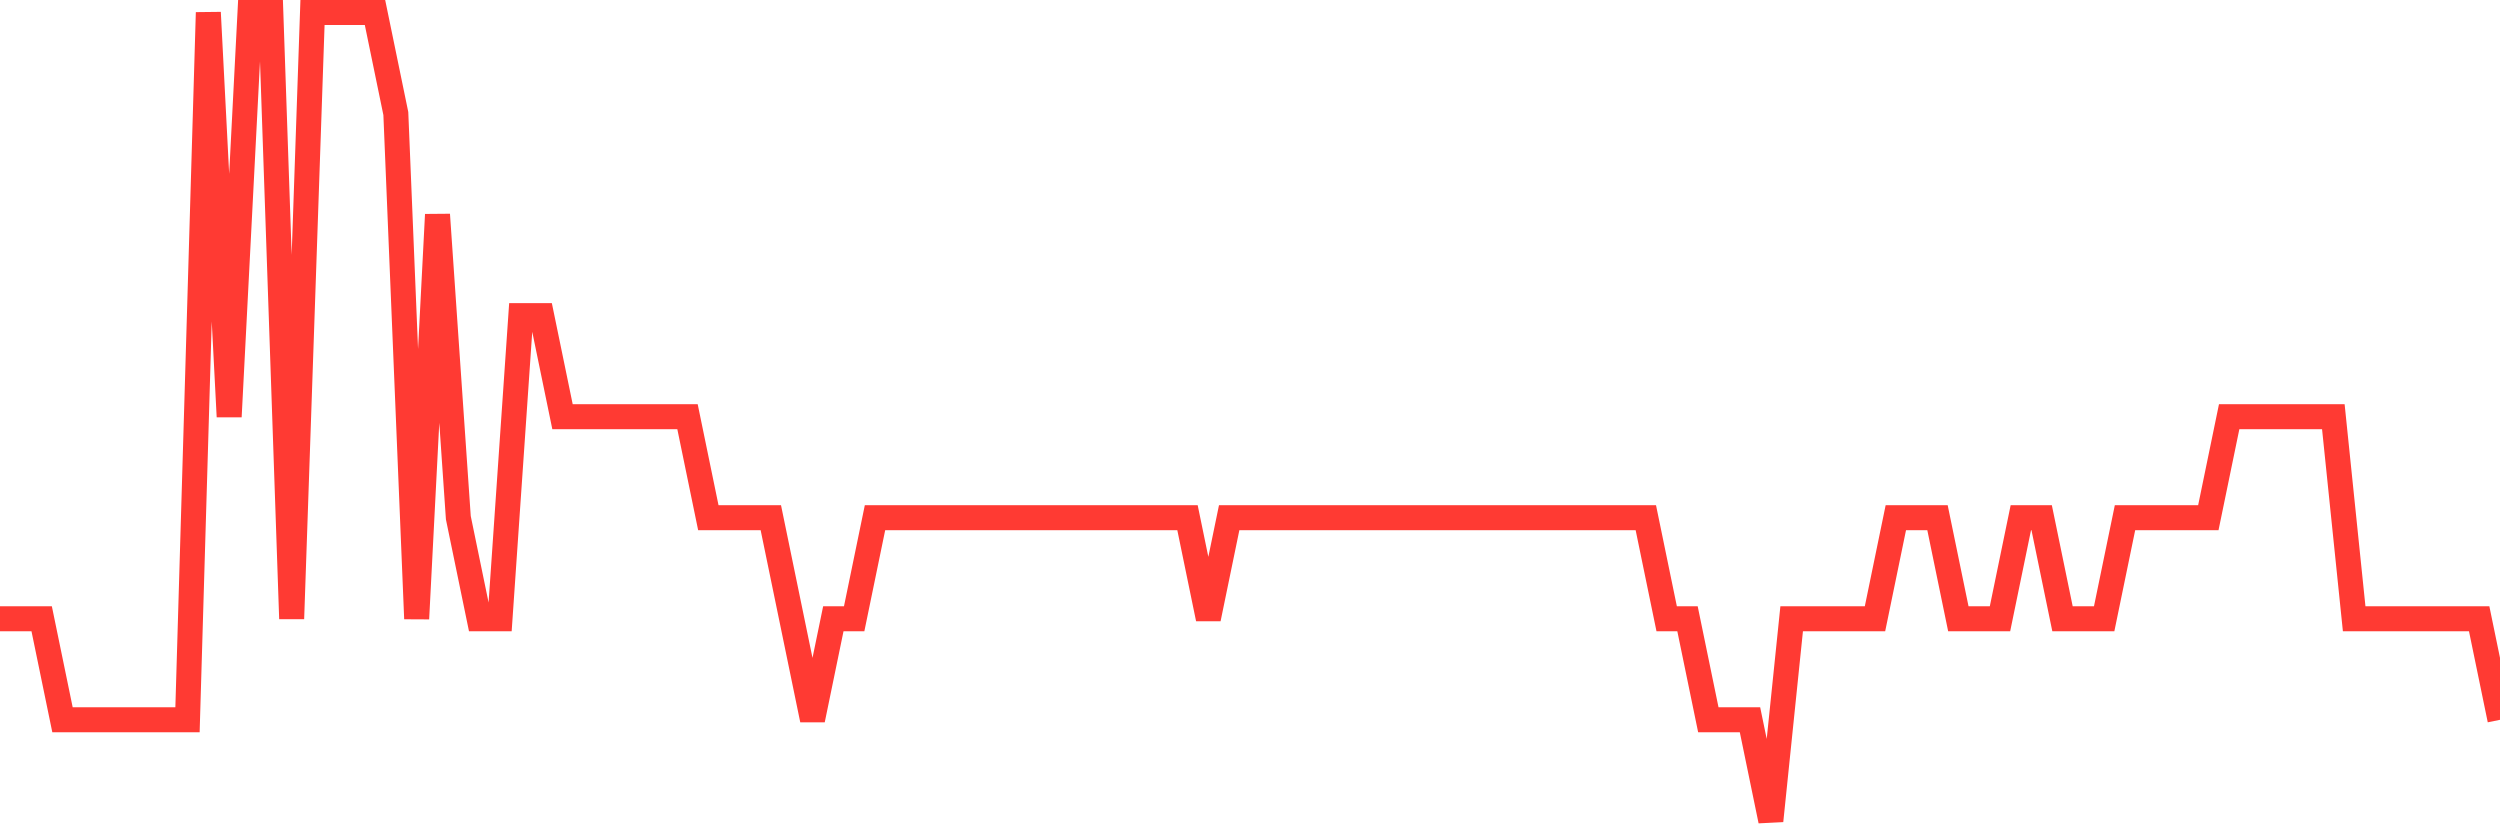 <svg
  xmlns="http://www.w3.org/2000/svg"
  xmlns:xlink="http://www.w3.org/1999/xlink"
  width="120"
  height="40"
  viewBox="0 0 120 40"
  preserveAspectRatio="none"
>
  <polyline
    points="0,29.7 1,29.7 2,29.7 3,34.55 4,34.55 5,34.55 6,34.55 7,34.55 8,34.55 9,34.55 10,0.6 11,20 12,0.6 13,0.6 14,29.7 15,0.6 16,0.6 17,0.6 18,0.6 19,5.45 20,29.7 21,10.3 22,24.85 23,29.7 24,29.7 25,15.15 26,15.15 27,20 28,20 29,20 30,20 31,20 32,20 33,20 34,24.85 35,24.85 36,24.85 37,24.85 38,29.7 39,34.55 40,29.7 41,29.7 42,24.85 43,24.85 44,24.85 45,24.85 46,24.85 47,24.85 48,24.85 49,24.85 50,24.85 51,24.85 52,24.85 53,24.85 54,24.85 55,24.85 56,24.85 57,24.85 58,29.7 59,24.85 60,24.85 61,24.85 62,24.85 63,24.85 64,24.85 65,24.85 66,24.85 67,24.85 68,24.85 69,24.85 70,24.85 71,24.85 72,24.85 73,24.85 74,24.85 75,24.85 76,24.85 77,24.85 78,24.85 79,24.85 80,29.7 81,29.7 82,34.55 83,34.55 84,34.55 85,39.4 86,29.7 87,29.7 88,29.7 89,29.7 90,29.7 91,24.85 92,24.85 93,24.85 94,29.7 95,29.7 96,29.7 97,24.85 98,24.85 99,29.7 100,29.7 101,29.7 102,24.85 103,24.85 104,24.85 105,24.85 106,24.85 107,20 108,20 109,20 110,20 111,20 112,20 113,29.7 114,29.7 115,29.7 116,29.7 117,29.7 118,29.7 119,29.7 120,34.55"
    fill="none"
    stroke="#ff3a33"
    stroke-width="1.2"
  >
  </polyline>
</svg>